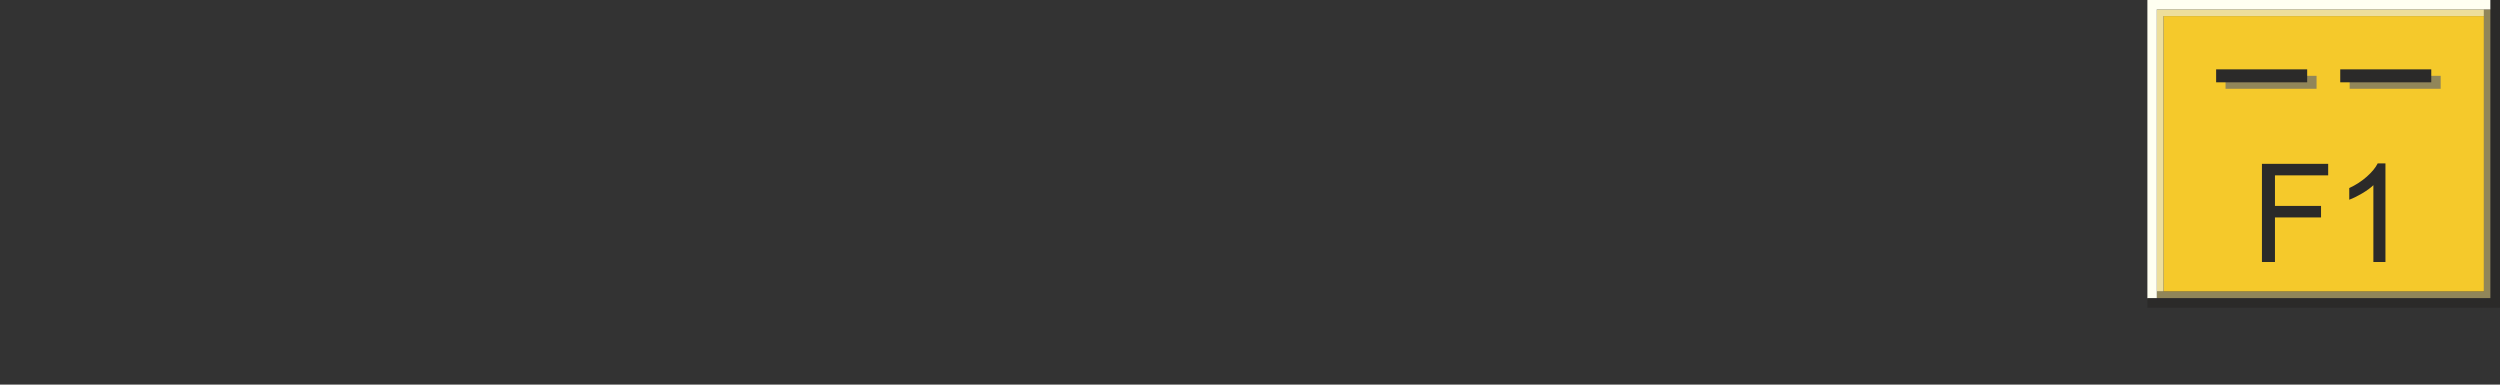 <?xml version="1.0" encoding="UTF-8"?>
<!DOCTYPE svg PUBLIC "-//W3C//DTD SVG 1.1//EN" "http://www.w3.org/Graphics/SVG/1.1/DTD/svg11.dtd">
<!-- Creator: Corel DESIGNER 2020 (64-Bit) -->
<svg xmlns="http://www.w3.org/2000/svg" xml:space="preserve" width="65mm" height="10mm" version="1.1" style="shape-rendering:geometricPrecision; text-rendering:geometricPrecision; image-rendering:optimizeQuality; fill-rule:evenodd; clip-rule:evenodd"
viewBox="0 0 1078.83 165.97"
 xmlns:xlink="http://www.w3.org/1999/xlink"
 xmlns:xodm="http://www.corel.com/coreldraw/odm/2003">
 <rect x="0" y="0" width="1078.83" height="165.97" fill="#333333" stroke="none"/>
 <defs>
  <style type="text/css">
   <![CDATA[
    .fil0 {fill:none}
    .fil5 {fill:#2B2A29}
    .fil1 {fill:#F5C92B}
    .fil3 {fill:#918659}
    .fil2 {fill:#EDDE9B}
    .fil4 {fill:#FFFFF1}
    .fil6 {fill:#2B2A29;fill-rule:nonzero}
    .fil8 {fill:#2B2A29;fill-rule:nonzero}
    .fil7 {fill:#918659;fill-rule:nonzero}
   ]]>
  </style>
 </defs>
 <g id="Ebene_x0020_1">
  <rect class="fil0" x="0" y="-0" width="1078.83" height="165.97"/>
  <g id="_2528888817072">
   <g>
    <rect class="fil1" x="933.61" y="6.94" width="138.28" height="118.9"/>
    <polygon class="fil2" points="933.61,125.84 933.61,6.94 1071.89,6.94 1071.89,4.06 930.73,4.06 930.73,125.84 "/>
    <polygon class="fil3" points="1074.77,128.72 1074.77,4.06 1071.89,4.06 1071.89,125.84 930.73,125.84 930.73,128.72 1071.89,128.72 "/>
    <polygon class="fil4" points="930.73,4.06 930.73,128.72 926.67,128.72 926.67,4.06 926.67,0 930.73,0 1074.77,0 1074.77,4.06 "/>
    <polygon class="fil5" points="1078.83,0 1078.83,128.72 1078.83,132.78 926.67,132.78 926.67,128.72 1074.77,128.72 1074.77,0 "/>
   </g>
   <polygon class="fil6" points="976.1,113.06 976.1,70.7 1004.68,70.7 1004.68,75.67 981.72,75.67 981.72,88.86 1001.6,88.86 1001.6,93.83 981.72,93.83 981.72,113.06 "/>
   <path id="1" class="fil6" d="M1029.4 113.06l-5.21 0 0 -33.15c-1.25,1.2 -2.9,2.4 -4.93,3.59 -2.03,1.19 -3.87,2.09 -5.48,2.68l0 -5.03c2.91,-1.36 5.45,-3.02 7.63,-4.97 2.18,-1.94 3.73,-3.83 4.64,-5.66l3.35 0 0 42.54z"/>
   <g>
    <polygon class="fil7" points="960.39,32.72 999.67,32.72 999.67,38.31 960.39,38.31 "/>
    <polygon class="fil8" points="956.33,29.93 995.62,29.93 995.62,35.52 956.33,35.52 "/>
   </g>
   <g>
    <polygon class="fil7" points="1013.95,32.72 1053.23,32.72 1053.23,38.31 1013.95,38.31 "/>
    <polygon class="fil8" points="1009.89,29.93 1049.17,29.93 1049.17,35.52 1009.89,35.52 "/>
   </g>
  </g>
 </g>
</svg>
